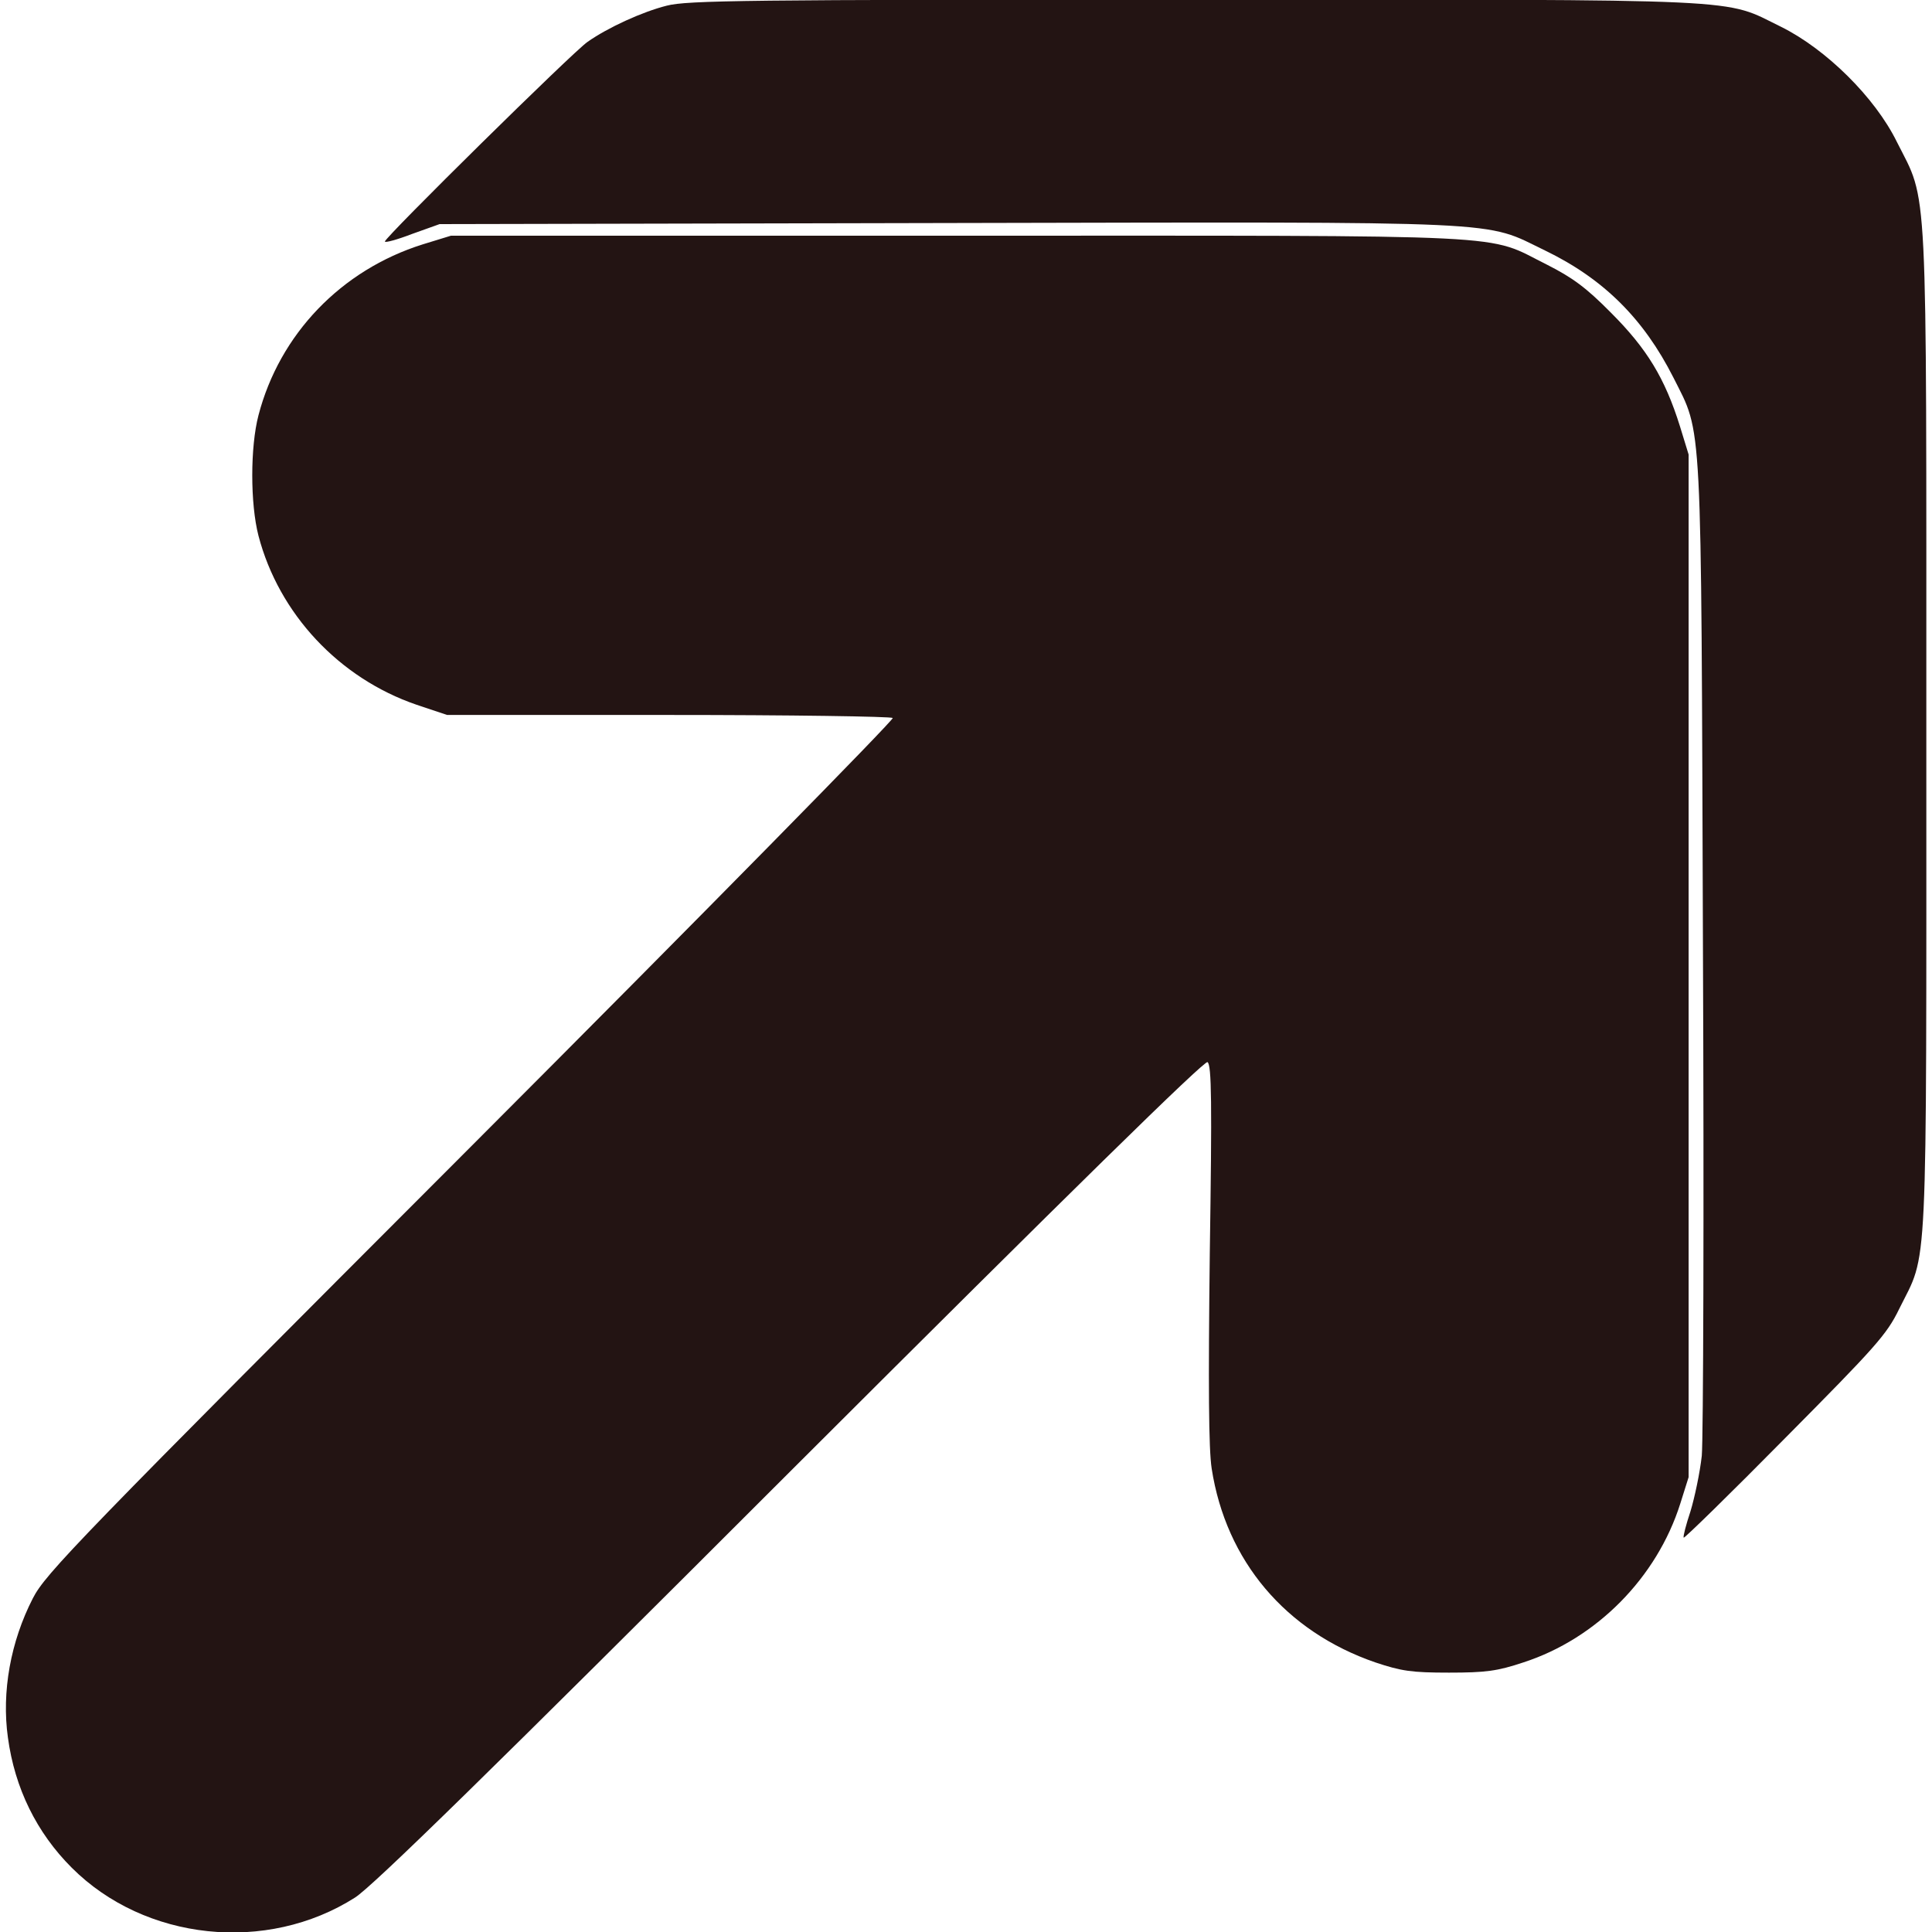 <?xml version="1.0" encoding="UTF-8"?> <svg xmlns="http://www.w3.org/2000/svg" width="32" height="32" viewBox="0 0 32 32" fill="none"><g clip-path="url(#clip0_1060_3254)"><path d="M0.131 28.779C0.244 29.616 0.606 30.354 1.188 30.935C2.4 32.148 4.419 32.36 5.881 31.429C6.175 31.241 8.125 29.335 13.1 24.36C17.769 19.698 19.95 17.56 20 17.592C20.069 17.635 20.075 18.267 20.038 20.754C20.012 22.954 20.019 23.998 20.069 24.323C20.306 25.854 21.294 27.023 22.781 27.535C23.212 27.679 23.381 27.704 24 27.704C24.606 27.704 24.8 27.679 25.231 27.535C26.444 27.142 27.444 26.129 27.831 24.904L27.969 24.466L27.969 15.998L27.969 7.529L27.825 7.06C27.575 6.26 27.275 5.773 26.688 5.185C26.269 4.76 26.044 4.598 25.625 4.385C24.581 3.867 25.331 3.904 15.875 3.904L7.469 3.904L7 4.048C5.65 4.473 4.631 5.535 4.281 6.879C4.144 7.404 4.144 8.342 4.281 8.873C4.619 10.167 5.619 11.235 6.9 11.673L7.406 11.842L11.075 11.842C13.088 11.842 14.762 11.867 14.787 11.892C14.812 11.917 11.675 15.11 7.806 18.985C1.269 25.529 0.756 26.06 0.544 26.473C0.175 27.192 0.025 28.023 0.131 28.779Z" fill="#231413"></path><path d="M6.825 3.875L7.281 3.712L15.687 3.694C25.15 3.675 24.556 3.65 25.593 4.15C26.562 4.619 27.225 5.281 27.718 6.256C28.2 7.219 28.175 6.75 28.206 15.656C28.225 20.025 28.212 23.831 28.187 24.112C28.156 24.394 28.068 24.806 28 25.031C27.925 25.256 27.875 25.45 27.887 25.469C27.9 25.481 28.662 24.737 29.568 23.819C31.062 22.312 31.25 22.106 31.456 21.681C31.937 20.706 31.906 21.381 31.906 12.119C31.906 2.781 31.937 3.381 31.418 2.35C31.056 1.612 30.243 0.812 29.5 0.444C28.525 -0.031 29.137 -0.006 19.787 -0.006C12.35 -0.006 11.381 0.006 11.043 0.094C10.643 0.194 10.068 0.456 9.731 0.694C9.506 0.844 6.375 3.931 6.375 4C6.375 4.025 6.581 3.969 6.825 3.875Z" fill="#231413"></path></g><defs><clipPath id="clip0_1060_3254"><rect width="32" height="32" fill="white" transform="translate(0 32) rotate(-90)"></rect></clipPath></defs></svg> 